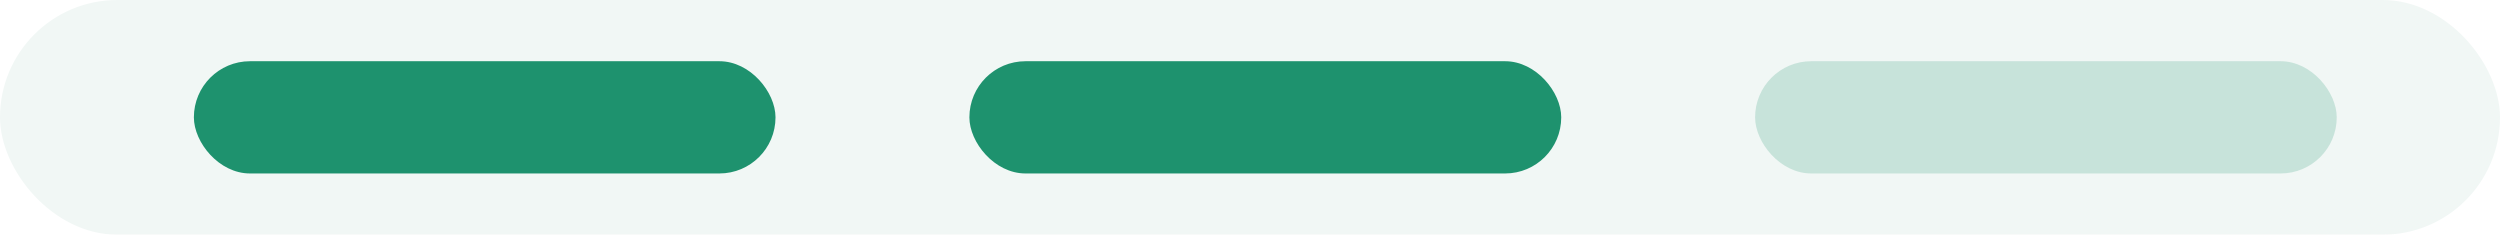 <?xml version="1.0" encoding="UTF-8"?> <svg xmlns="http://www.w3.org/2000/svg" width="245" height="23" viewBox="0 0 245 23" fill="none"><g filter="url(#filter0_b_625_482)"><rect width="245" height="23" rx="11.5" fill="#F1F7F5"></rect></g><g filter="url(#filter1_b_625_482)"><rect x="95" y="6" width="58" height="11" rx="5.5" fill="#1E926E"></rect></g><g opacity="0.2" filter="url(#filter2_b_625_482)"><rect x="172" y="6" width="57" height="11" rx="5.5" fill="#1E926E"></rect></g><g filter="url(#filter3_b_625_482)"><rect x="19" y="6" width="57" height="11" rx="5.5" fill="#1E926E"></rect></g><defs><filter id="filter0_b_625_482" x="-50" y="-50" width="345" height="123" filterUnits="userSpaceOnUse" color-interpolation-filters="sRGB"><feFlood flood-opacity="0" result="BackgroundImageFix"></feFlood><feGaussianBlur in="BackgroundImageFix" stdDeviation="25"></feGaussianBlur><feComposite in2="SourceAlpha" operator="in" result="effect1_backgroundBlur_625_482"></feComposite><feBlend mode="normal" in="SourceGraphic" in2="effect1_backgroundBlur_625_482" result="shape"></feBlend></filter><filter id="filter1_b_625_482" x="45" y="-44" width="158" height="111" filterUnits="userSpaceOnUse" color-interpolation-filters="sRGB"><feFlood flood-opacity="0" result="BackgroundImageFix"></feFlood><feGaussianBlur in="BackgroundImageFix" stdDeviation="25"></feGaussianBlur><feComposite in2="SourceAlpha" operator="in" result="effect1_backgroundBlur_625_482"></feComposite><feBlend mode="normal" in="SourceGraphic" in2="effect1_backgroundBlur_625_482" result="shape"></feBlend></filter><filter id="filter2_b_625_482" x="122" y="-44" width="157" height="111" filterUnits="userSpaceOnUse" color-interpolation-filters="sRGB"><feFlood flood-opacity="0" result="BackgroundImageFix"></feFlood><feGaussianBlur in="BackgroundImageFix" stdDeviation="25"></feGaussianBlur><feComposite in2="SourceAlpha" operator="in" result="effect1_backgroundBlur_625_482"></feComposite><feBlend mode="normal" in="SourceGraphic" in2="effect1_backgroundBlur_625_482" result="shape"></feBlend></filter><filter id="filter3_b_625_482" x="-31" y="-44" width="157" height="111" filterUnits="userSpaceOnUse" color-interpolation-filters="sRGB"><feFlood flood-opacity="0" result="BackgroundImageFix"></feFlood><feGaussianBlur in="BackgroundImageFix" stdDeviation="25"></feGaussianBlur><feComposite in2="SourceAlpha" operator="in" result="effect1_backgroundBlur_625_482"></feComposite><feBlend mode="normal" in="SourceGraphic" in2="effect1_backgroundBlur_625_482" result="shape"></feBlend></filter></defs></svg> 